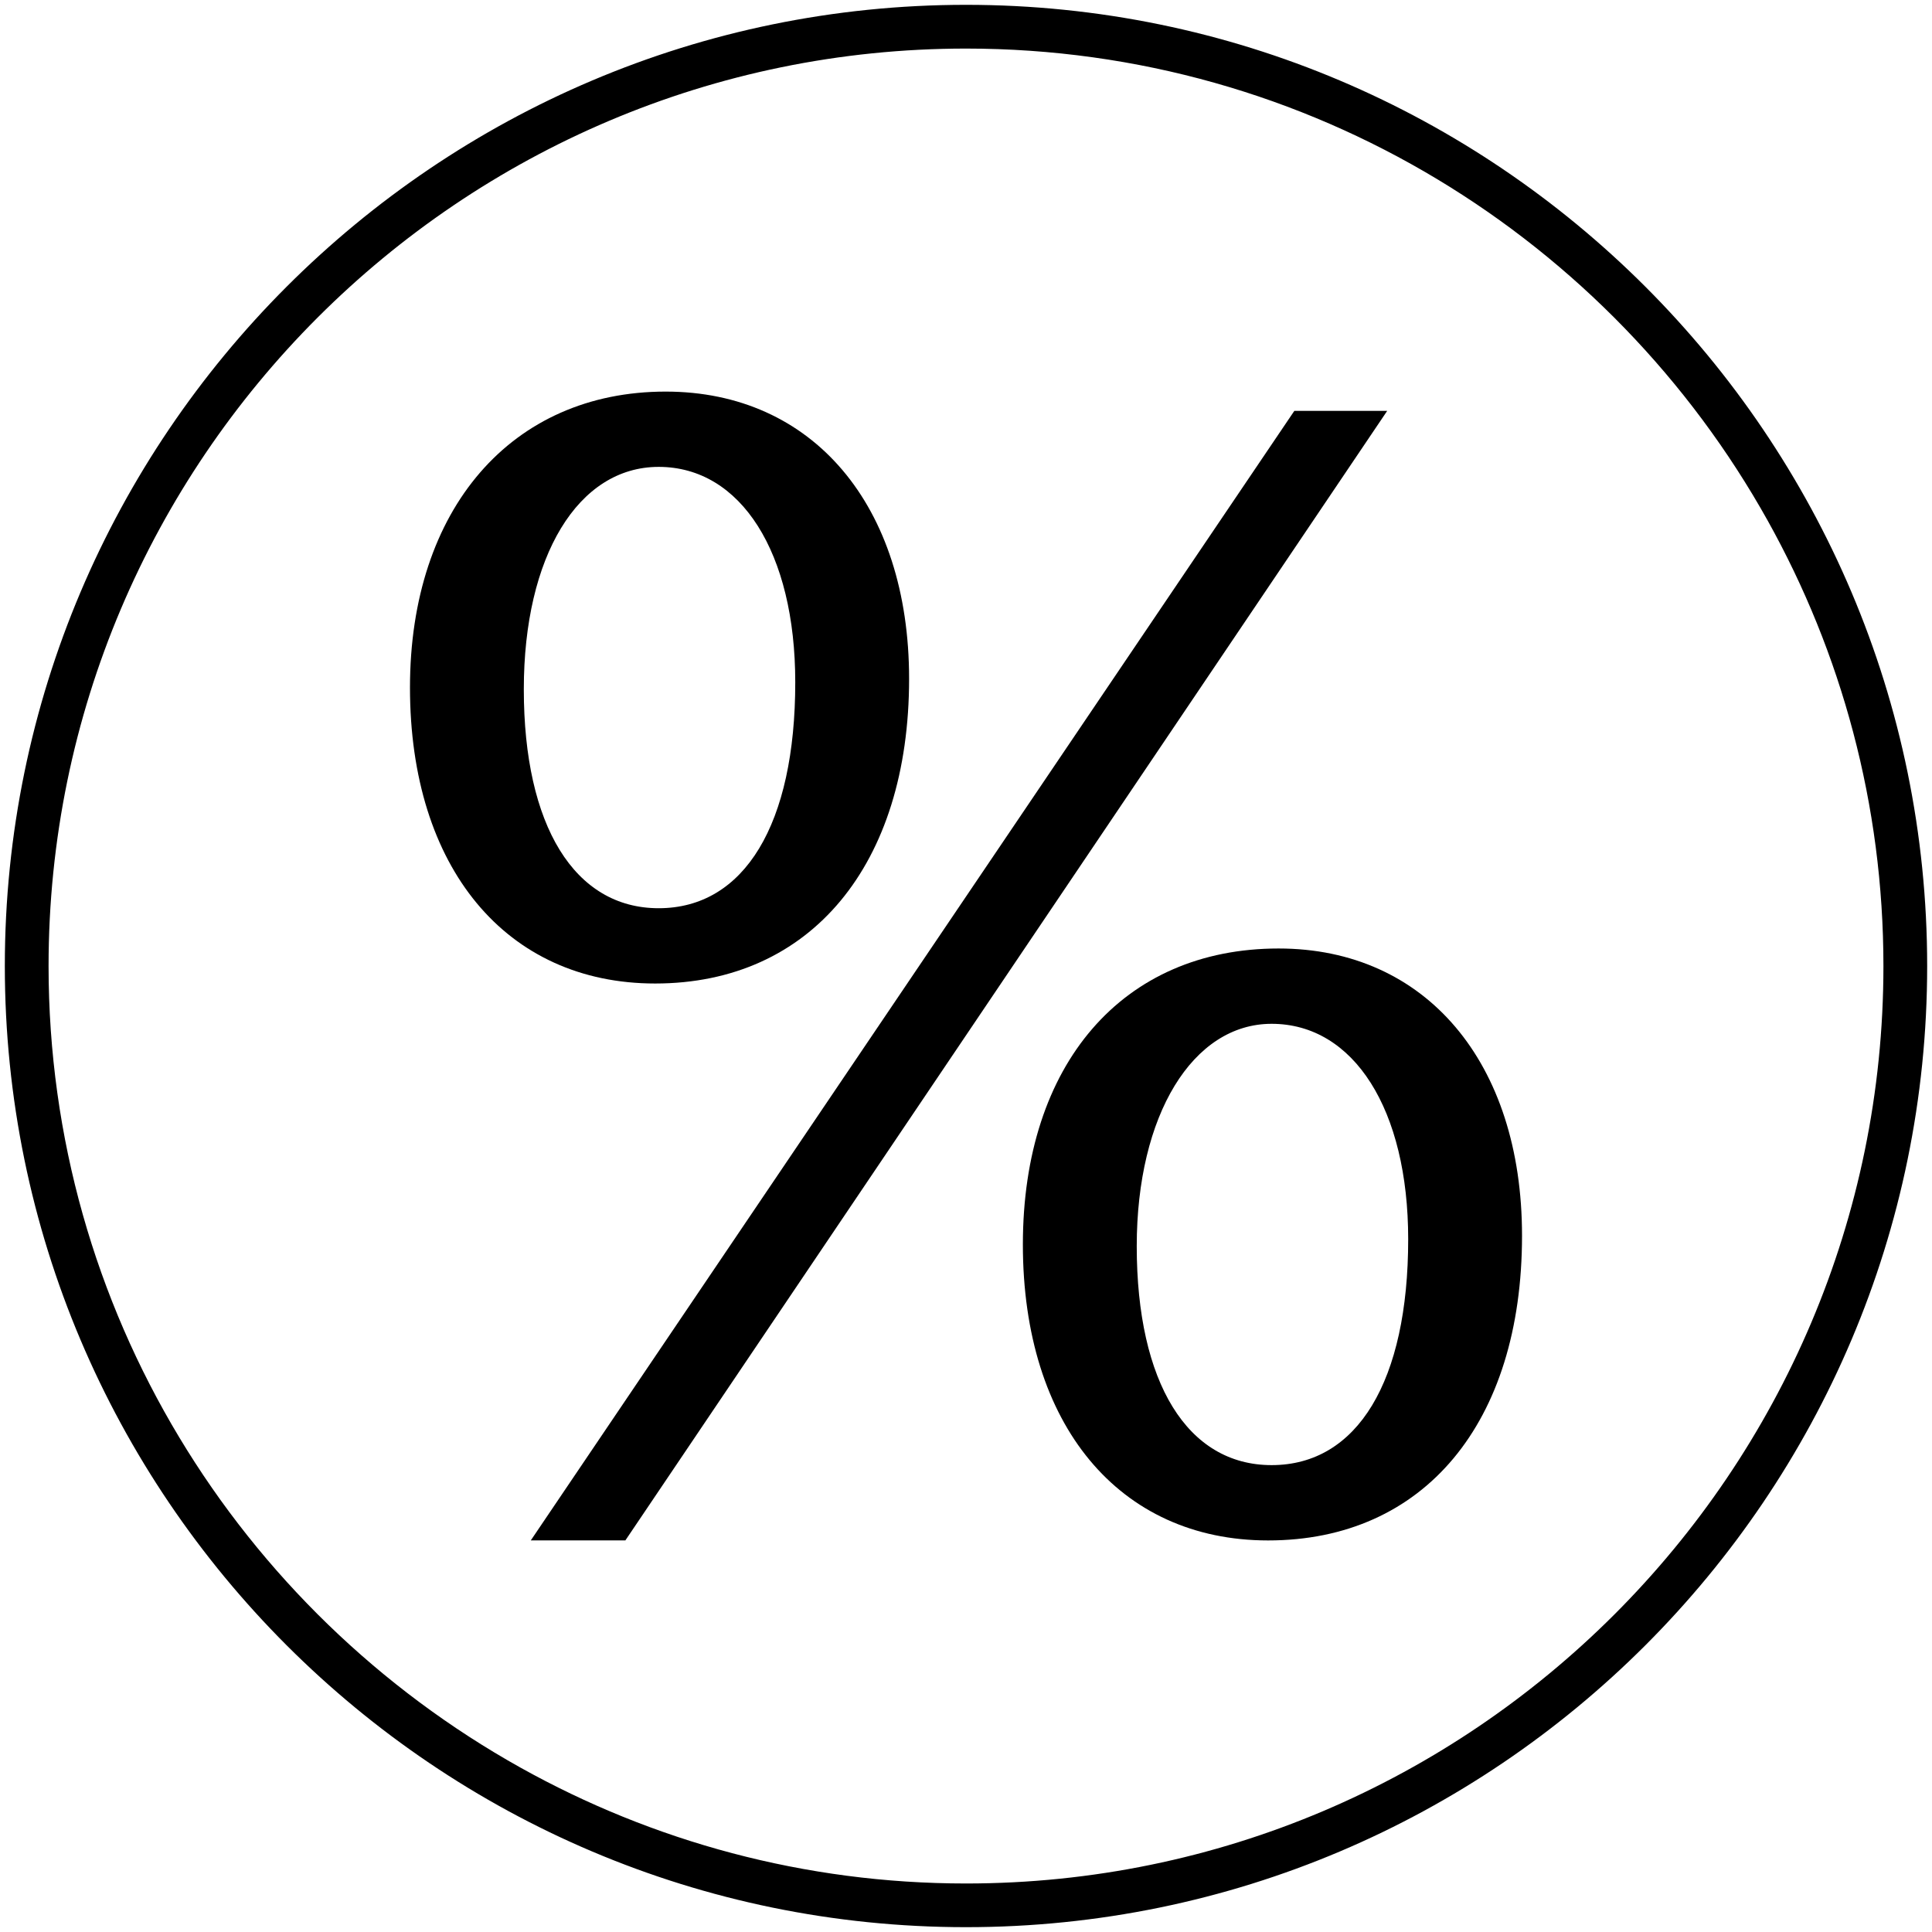 <?xml version="1.0" encoding="utf-8"?><!DOCTYPE svg PUBLIC "-//W3C//DTD SVG 1.1//EN" "http://www.w3.org/Graphics/SVG/1.1/DTD/svg11.dtd"><svg version="1.1" id="Warstwa_1" xmlns="http://www.w3.org/2000/svg" xmlns:xlink="http://www.w3.org/1999/xlink" x="0px" y="0px" width="64px" height="64px" viewBox="0 0 64 64" enable-background="new 0 0 64 64" xml:space="preserve"><g><polygon points="42.877,13.61 17.583,51.028 20.716,51.028 45.953,13.61 "/><path d="M42.355,31.42c-5.164,0-8.471,3.829-8.471,9.805s3.191,9.804,8.123,9.804c5.162,0,8.412-3.887,8.412-10.094C50.42,35.191,47.229,31.42,42.355,31.42z M42.123,48.534c-2.785,0-4.467-2.727-4.467-7.252c0-4.351,1.857-7.367,4.467-7.367c2.727,0,4.525,2.843,4.525,7.136C46.648,45.749,44.967,48.534,42.123,48.534z"/><path d="M30.115,22.486c0-5.743-3.191-9.514-8.064-9.514c-5.105,0-8.47,3.887-8.47,9.804c0,5.976,3.191,9.804,8.122,9.804C26.866,32.58,30.115,28.635,30.115,22.486z M17.352,22.834c0-4.409,1.798-7.368,4.467-7.368c2.727,0,4.525,2.843,4.525,7.136c0,4.699-1.683,7.484-4.525,7.484C19.034,30.086,17.352,27.359,17.352,22.834z"/><path d="M32,0.16C14.443,0.16,0.16,14.443,0.16,32S14.443,63.84,32,63.84S63.84,49.557,63.84,32S49.557,0.16,32,0.16z M32,62.393c-5.352,0-10.382-1.398-14.754-3.836C7.928,53.359,1.609,43.406,1.609,32C1.609,15.242,15.242,1.609,32,1.609c11.406,0,21.359,6.319,26.557,15.637c2.439,4.373,3.834,9.402,3.834,14.754C62.391,48.758,48.758,62.393,32,62.393z"/></g></svg>